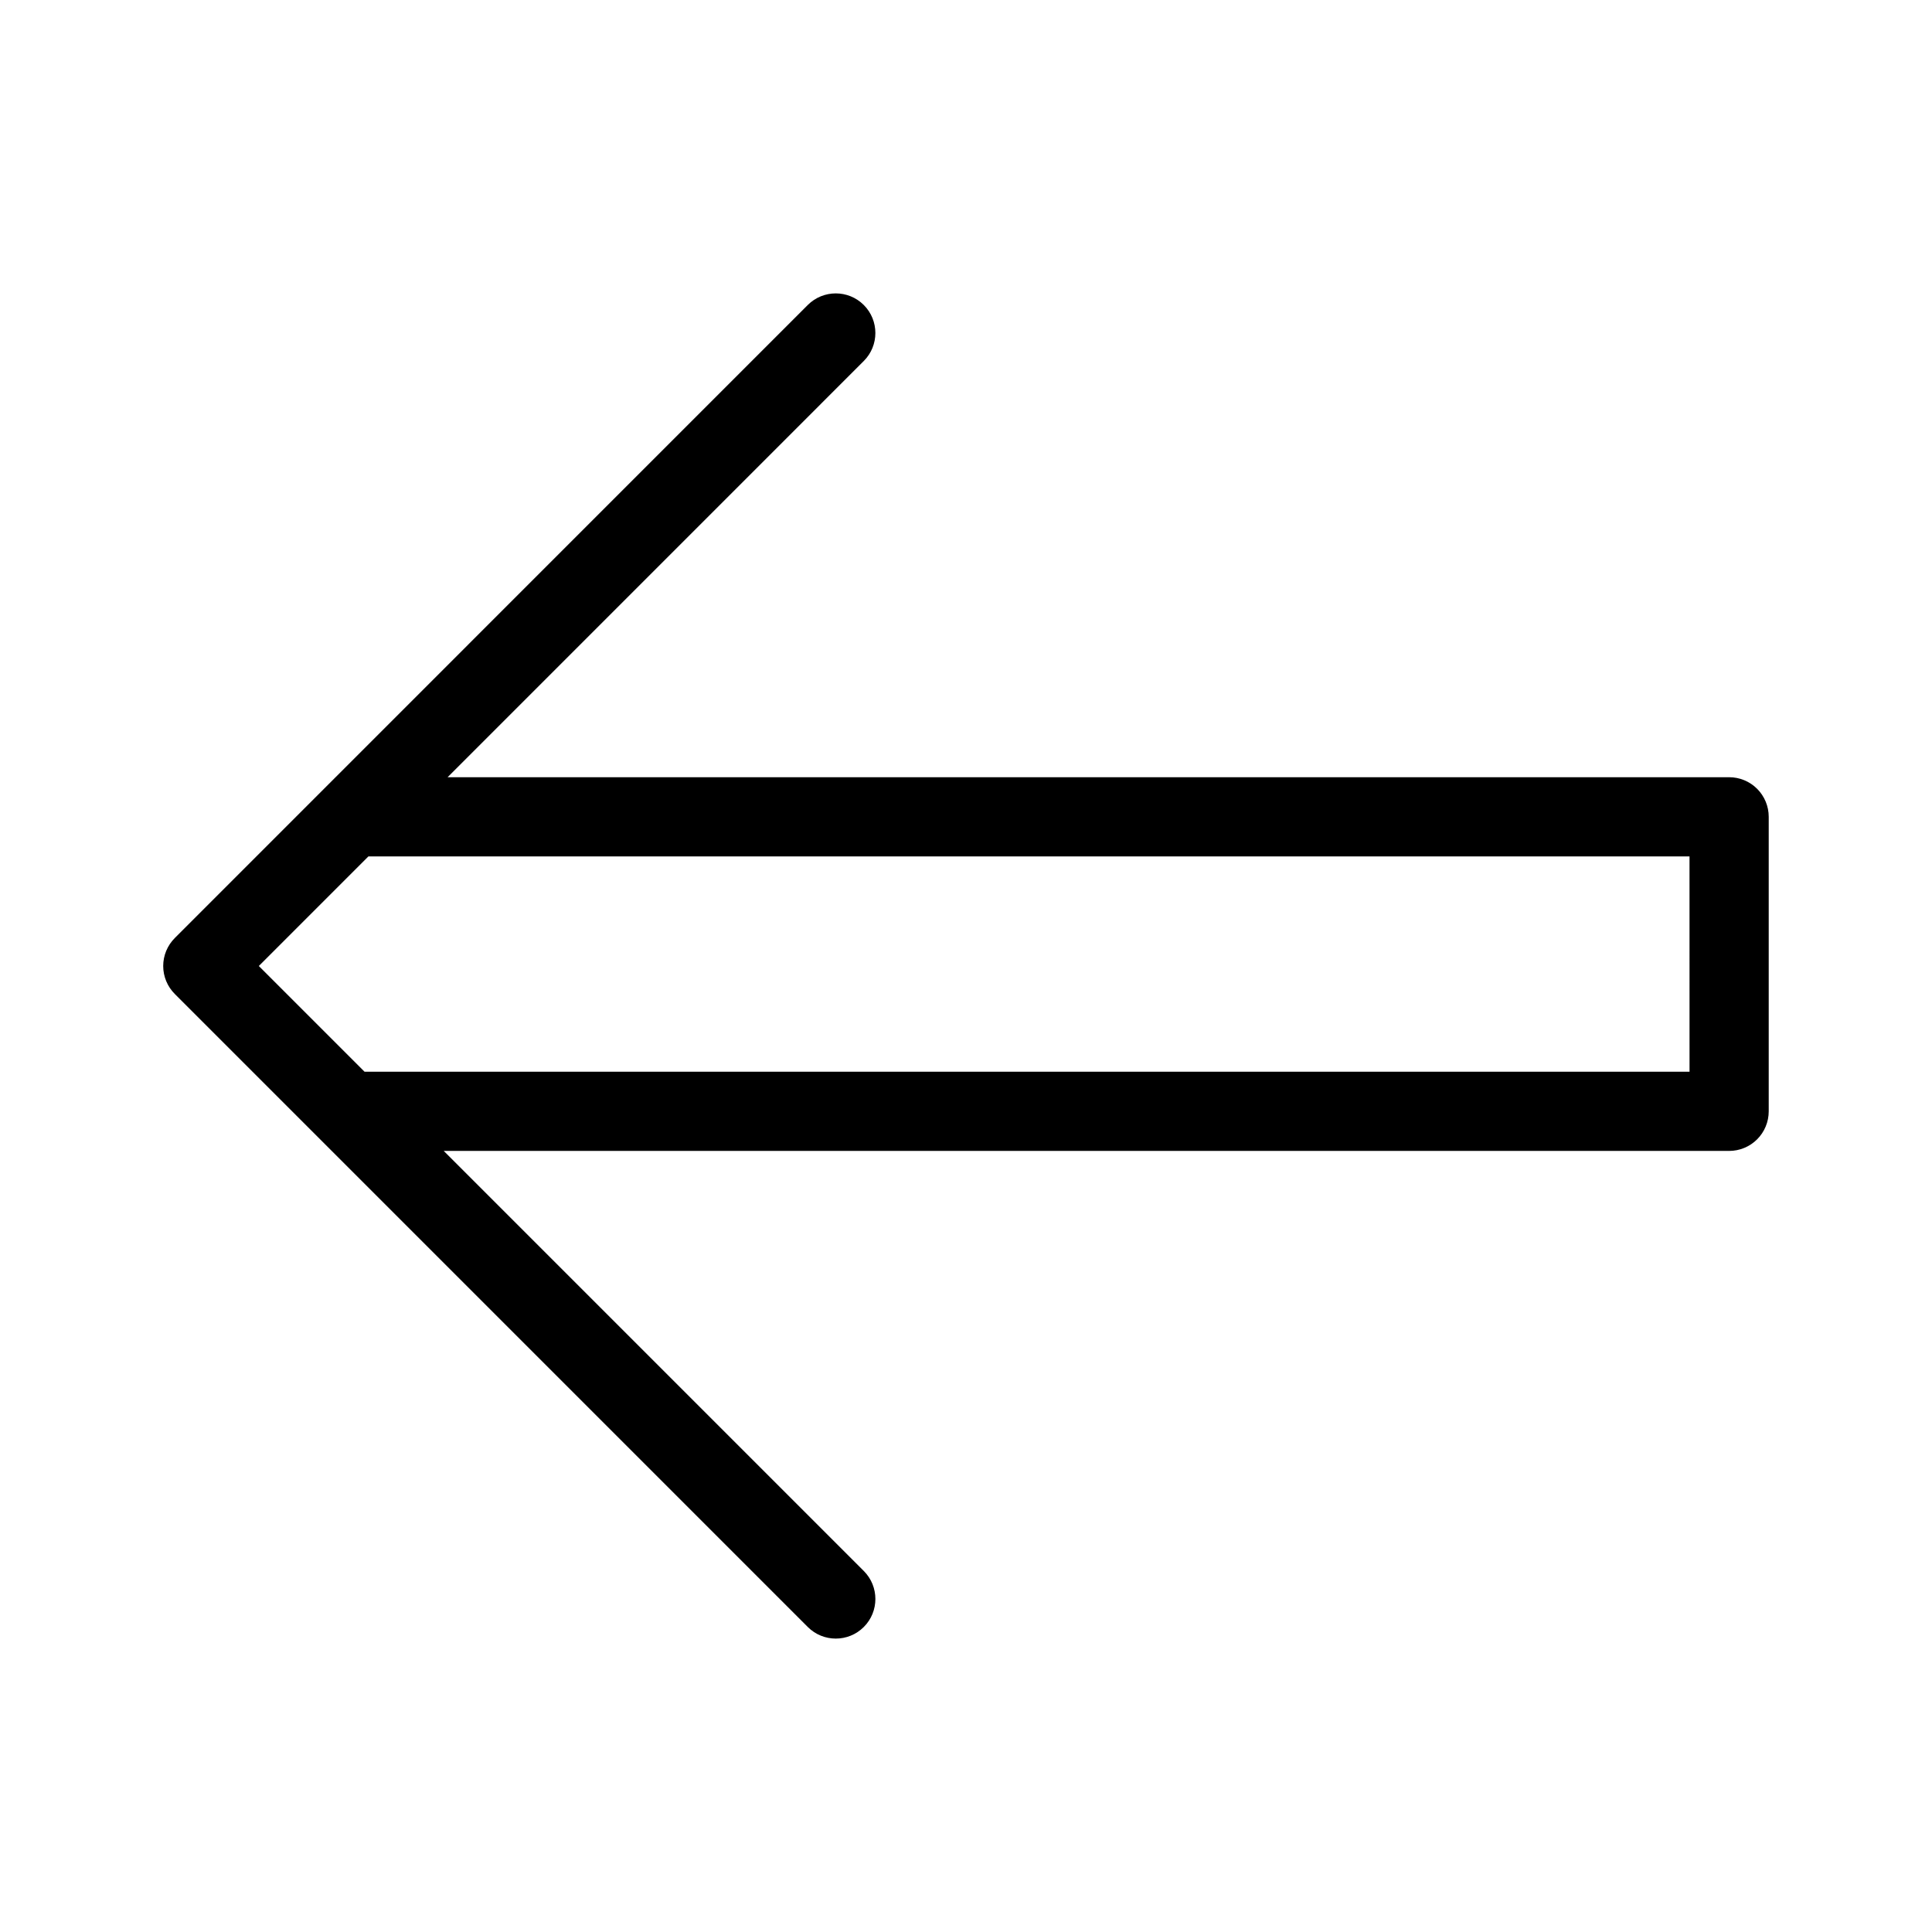 <?xml version="1.0" encoding="UTF-8"?>
<!-- Uploaded to: ICON Repo, www.svgrepo.com, Generator: ICON Repo Mixer Tools -->
<svg fill="#000000" width="800px" height="800px" version="1.1" viewBox="144 144 512 512" xmlns="http://www.w3.org/2000/svg">
 <path d="m602.24 349.97h-339.62l110.29-110.3c4.098-4.098 4.098-10.742 0-14.844-4.098-4.098-10.742-4.098-14.844 0l-128.2 128.21-0.016 0.016-39.52 39.527c-1.969 1.969-3.078 4.637-3.078 7.422 0 2.781 1.109 5.453 3.078 7.418l167.74 167.75c4.102 4.098 10.746 4.098 14.844 0 4.098-4.098 4.098-10.742 0-14.844l-111.32-111.32h340.64c2.785 0.004 5.453-1.102 7.422-3.07s3.074-4.641 3.074-7.426v-78.043c0-2.785-1.105-5.457-3.074-7.426s-4.637-3.074-7.422-3.07zm-10.496 78.043h-351.14l-28.012-28.012 29.035-29.039h350.11z"/>
</svg>